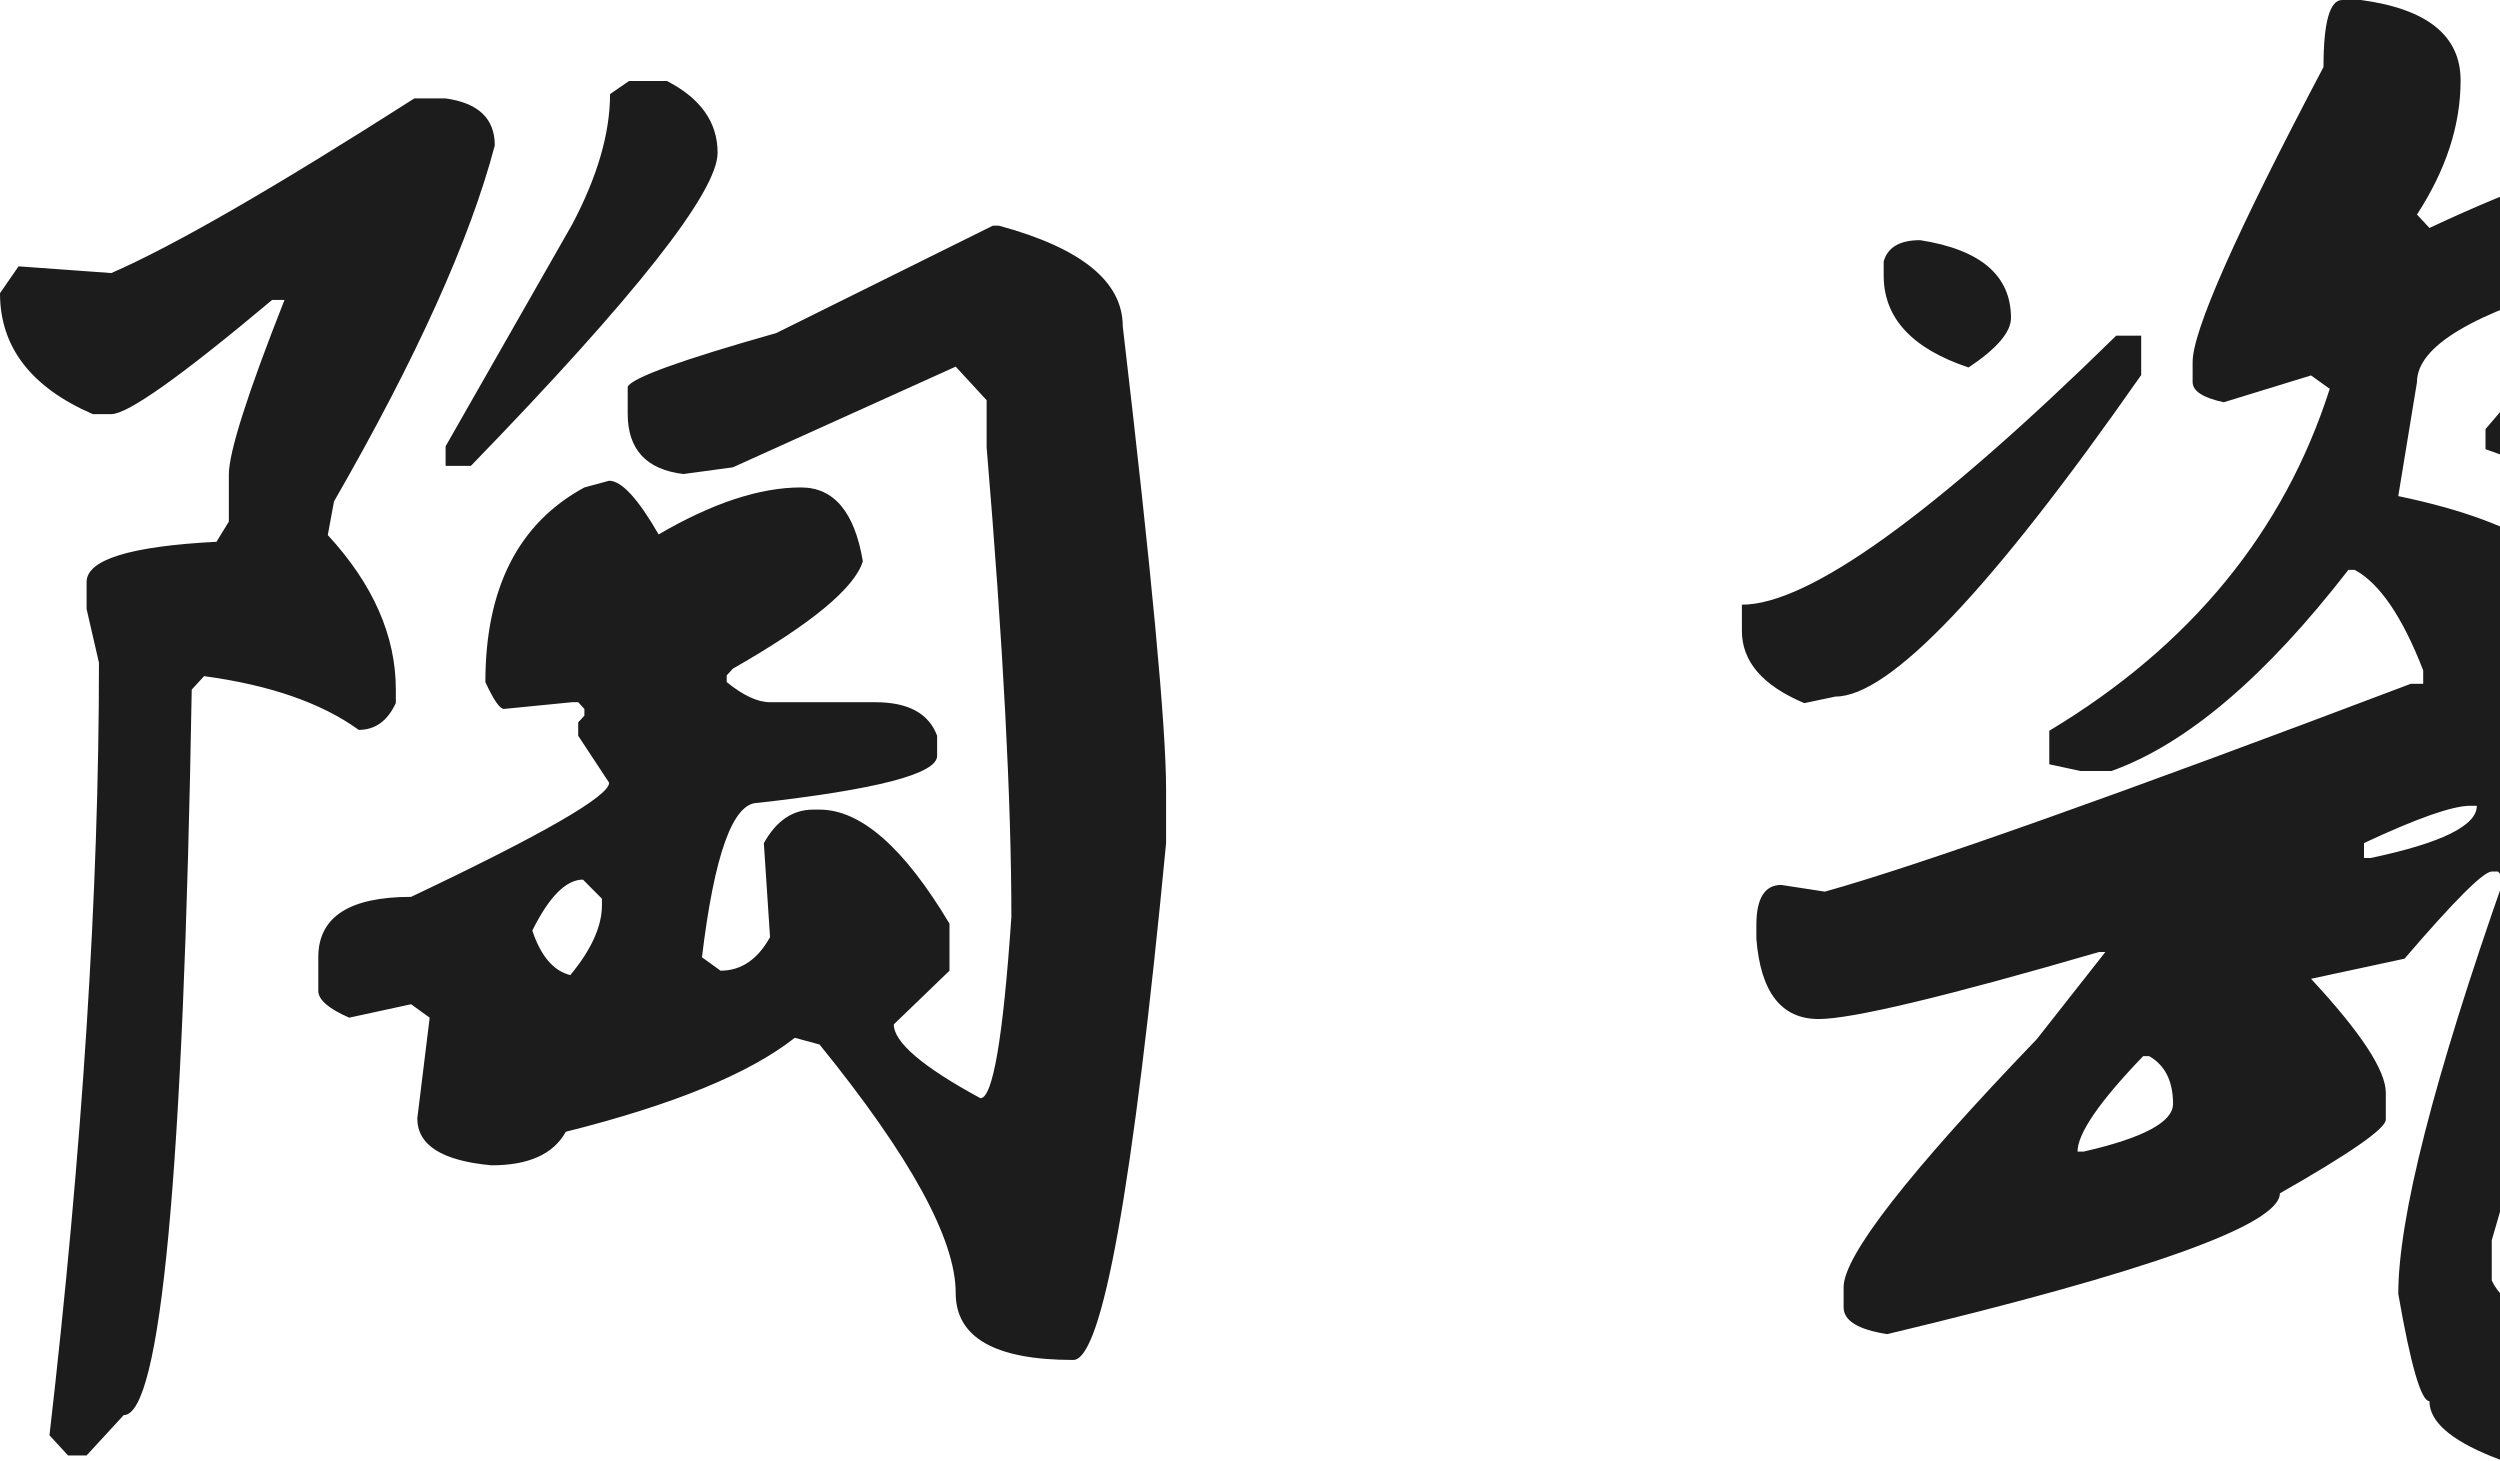 <svg xmlns="http://www.w3.org/2000/svg" width="864" height="505" viewBox="0 0 864 505">
    <path fill="#1C1C1C" fill-rule="evenodd" d="M217.395 28h13.117C242.17 34.011 248 42.277 248 52.797c0 13.525-28.418 49.593-85.256 108.203H154v-6.763l43.72-76.644c8.745-16.53 13.117-31.559 13.117-45.085L217.395 28zM153.9 34c11.4 1.548 17.1 6.965 17.1 16.252-8.55 32.506-27.075 73.523-55.575 123.055l-2.137 11.609c15.675 17.026 23.512 34.826 23.512 53.4v4.644c-2.85 6.192-7.125 9.288-12.825 9.288-12.825-9.288-30.637-15.479-53.437-18.575l-4.275 4.644c-2.85 167.169-10.688 250.752-23.513 250.752L29.925 503h-6.412l-6.413-6.965C28.5 396.97 34.2 307.97 34.2 229.03l-4.275-18.575v-9.287c0-7.739 14.962-12.383 44.888-13.93l4.274-6.966V164.02c0-7.74 6.413-27.861 19.238-60.367H94.05c-31.35 26.314-49.875 39.47-55.575 39.47h-6.413C10.688 133.838 0 119.907 0 101.333l6.413-9.287 32.062 2.321C59.85 85.08 94.762 64.957 143.212 34H153.9zm191.355 44c28.516 7.732 42.774 19.33 42.774 34.793C398.01 197.843 403 251.19 403 272.84v18.556C391.594 410.466 380.9 470 370.92 470c-27.09 0-40.635-7.732-40.635-23.195 0-18.557-15.684-47.164-47.051-85.823l-8.555-2.32c-15.684 12.372-42.06 23.196-79.132 32.474-4.277 7.732-12.832 11.598-25.664 11.598-17.11-1.547-25.664-6.959-25.664-16.237l4.277-34.793-6.416-4.639-21.387 4.64c-7.129-3.094-10.693-6.186-10.693-9.279v-11.598c0-13.917 10.693-20.875 32.08-20.875 45.626-21.65 68.438-34.793 68.438-39.432l-10.693-16.237v-4.639l2.139-2.32v-2.32l-2.14-2.319h-2.138l-23.525 2.32c-1.426 0-3.565-3.093-6.416-9.278 0-32.474 11.406-54.896 34.219-67.266l8.554-2.32c4.278 0 9.98 6.185 17.11 18.556 18.535-10.824 34.932-16.236 49.19-16.236 11.406 0 18.535 8.504 21.386 25.514-2.851 9.278-17.822 21.65-44.912 37.113l-2.139 2.32v2.319c5.703 4.639 10.694 6.958 14.971 6.958h36.358c11.406 0 18.535 3.866 21.387 11.598v6.959c0 6.185-20.674 11.597-62.022 16.236-8.555 0-14.971 17.783-19.248 53.35l6.416 4.638c7.129 0 12.832-3.865 17.11-11.597l-2.14-32.474c4.278-7.731 9.98-11.597 17.11-11.597h2.139c14.258 0 29.228 13.144 44.912 39.432v16.236l-19.248 18.557c0 6.185 9.98 14.69 29.941 25.514 4.278 0 7.842-20.875 10.694-62.627 0-40.205-2.852-94.327-8.555-162.367v-16.236l-10.693-11.598-76.993 34.793-17.11 2.32c-12.832-1.547-19.248-8.505-19.248-20.876v-9.278c1.426-3.093 18.535-9.278 51.329-18.557L343.117 78h2.138zM183.97 321.6c2.916 8.8 7.291 13.933 13.125 15.4 7.291-8.8 10.937-16.867 10.937-24.2v-2.2l-6.562-6.6c-5.834 0-11.667 5.867-17.5 17.6zM809.462 0h6.461c22.975 3.09 34.462 12.357 34.462 27.804 0 15.446-5.026 30.892-15.077 46.339l4.307 4.634c33.026-15.447 56-23.17 68.923-23.17 17.231 3.09 25.847 6.951 25.847 11.585v6.95c-8.616 32.439-26.564 58.697-53.847 78.778l-15.076 4.634-6.462-2.317v-6.951c18.667-21.625 30.872-37.072 36.615-46.34v-4.633h-2.153c-38.77 10.812-58.154 22.397-58.154 34.754l-6.462 39.388c44.513 9.268 66.77 24.715 66.77 46.34 2.871 4.634 15.076 8.495 36.615 11.584 5.743 6.18 8.615 11.585 8.615 16.22 0 12.356-15.077 18.535-45.23 18.535l-2.154 6.95c2.871 0 5.743 5.407 8.615 16.22l-40.923 141.334v13.902c4.308 9.268 15.795 13.902 34.461 13.902h4.308l6.462-6.95-10.77-60.242v-2.317h6.462c10.051 4.634 21.538 23.942 34.461 57.924 2.872 6.179 15.795 13.13 38.77 20.853C991.103 482.7 999 494.286 999 500.464v2.317C993.256 513.594 981.051 519 962.385 519h-36.616c-57.436-9.268-86.154-20.853-86.154-34.754-2.871 0-6.461-12.357-10.769-37.072 0-26.259 12.205-74.142 36.616-143.652l-2.154-2.317h-2.154c-2.872 0-12.923 10.04-30.154 30.12l-32.308 6.952c17.231 18.536 25.846 31.665 25.846 39.388v9.268c0 3.09-12.205 11.585-36.615 25.487 0 10.812-45.23 27.03-135.692 48.656-10.052-1.545-15.077-4.634-15.077-9.268v-6.95c0-10.813 22.256-39.389 66.77-85.729l23.691-30.12h-2.153c-53.129 15.446-85.436 23.17-96.924 23.17-12.923 0-20.102-9.268-21.538-27.804v-4.634c0-9.268 2.872-13.902 8.615-13.902l15.077 2.317c33.026-9.268 100.513-33.21 202.462-71.826h4.308v-4.634c-7.18-18.535-15.077-30.12-23.693-34.754h-2.154c-28.718 37.072-56 60.241-81.846 69.509H719l-10.77-2.317v-11.585c48.822-29.348 81.129-68.736 96.924-118.165l-6.462-4.634-30.154 9.268c-7.18-1.545-10.769-3.862-10.769-6.951v-6.95c0-10.813 15.077-44.795 45.231-101.947C803 7.723 805.154 0 809.462 0zm-145.89 83C684.523 86.26 695 95.222 695 109.889c0 4.889-4.889 10.592-14.667 17.111C660.778 120.481 651 109.889 651 95.222v-4.889c1.397-4.889 5.587-7.333 12.571-7.333zm67.803 33H740v13.607c-51.75 74.084-86.969 111.125-105.656 111.125L623.562 243C609.188 236.952 602 228.637 602 218.054v-9.072c23 0 66.125-30.994 129.375-92.982zM817 291.367v5.156h2.294c24.47-5.156 36.706-11.171 36.706-18.046h-2.294c-6.118 0-18.353 4.296-36.706 12.89zM718 398h2.063C740.688 393.286 751 387.786 751 381.5c0-7.857-2.75-13.357-8.25-16.5h-2.063C725.563 380.714 718 391.714 718 398z"/>
</svg>
